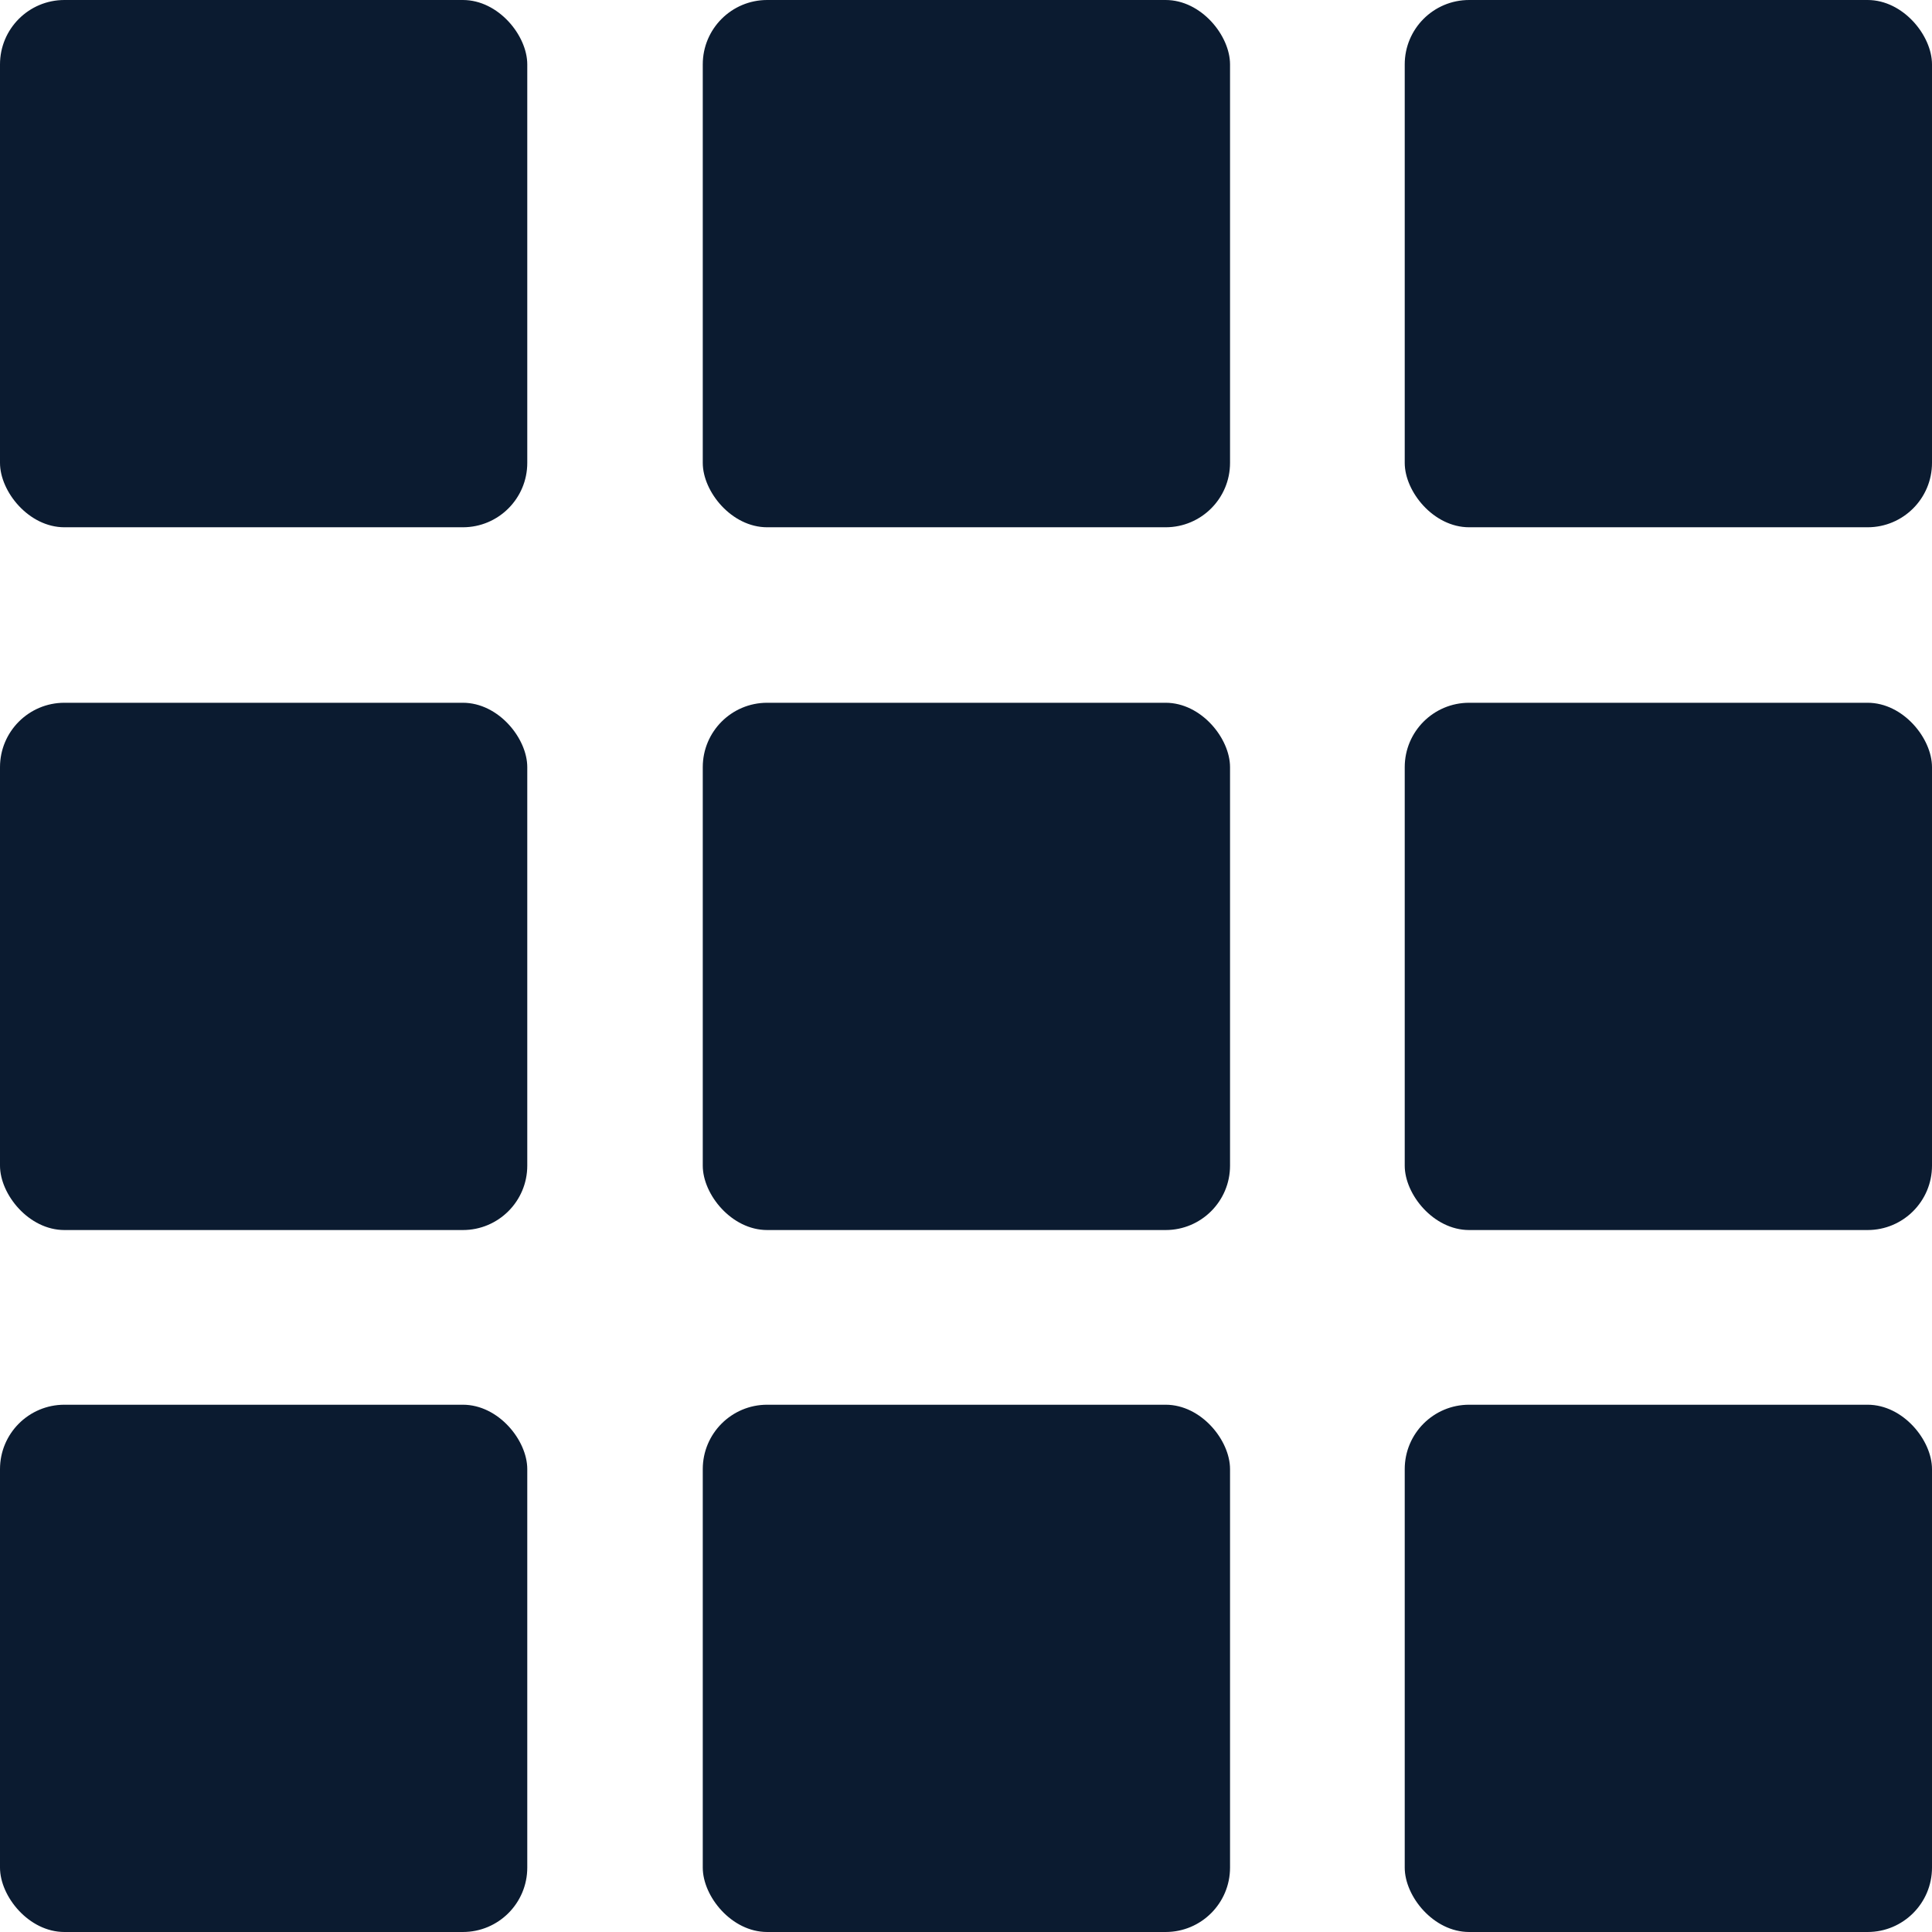 <?xml version="1.0" encoding="UTF-8"?><svg id="Layer_1" xmlns="http://www.w3.org/2000/svg" viewBox="0 0 24 24"><defs><style>.cls-1{fill:#0b1b30;}</style></defs><rect class="cls-1" width="6.55" height="6.55" rx=".8" ry=".8"/><rect class="cls-1" y="8.73" width="6.55" height="6.55" rx=".8" ry=".8"/><rect class="cls-1" y="17.45" width="6.55" height="6.55" rx=".8" ry=".8"/><rect class="cls-1" x="8.73" width="6.55" height="6.55" rx=".8" ry=".8"/><rect class="cls-1" x="8.73" y="8.73" width="6.55" height="6.55" rx=".8" ry=".8"/><rect class="cls-1" x="8.73" y="17.45" width="6.55" height="6.55" rx=".8" ry=".8"/><rect class="cls-1" x="17.45" width="6.55" height="6.55" rx=".8" ry=".8"/><rect class="cls-1" x="17.45" y="8.73" width="6.55" height="6.55" rx=".8" ry=".8"/><rect class="cls-1" x="17.45" y="17.45" width="6.55" height="6.55" rx=".8" ry=".8"/></svg>
